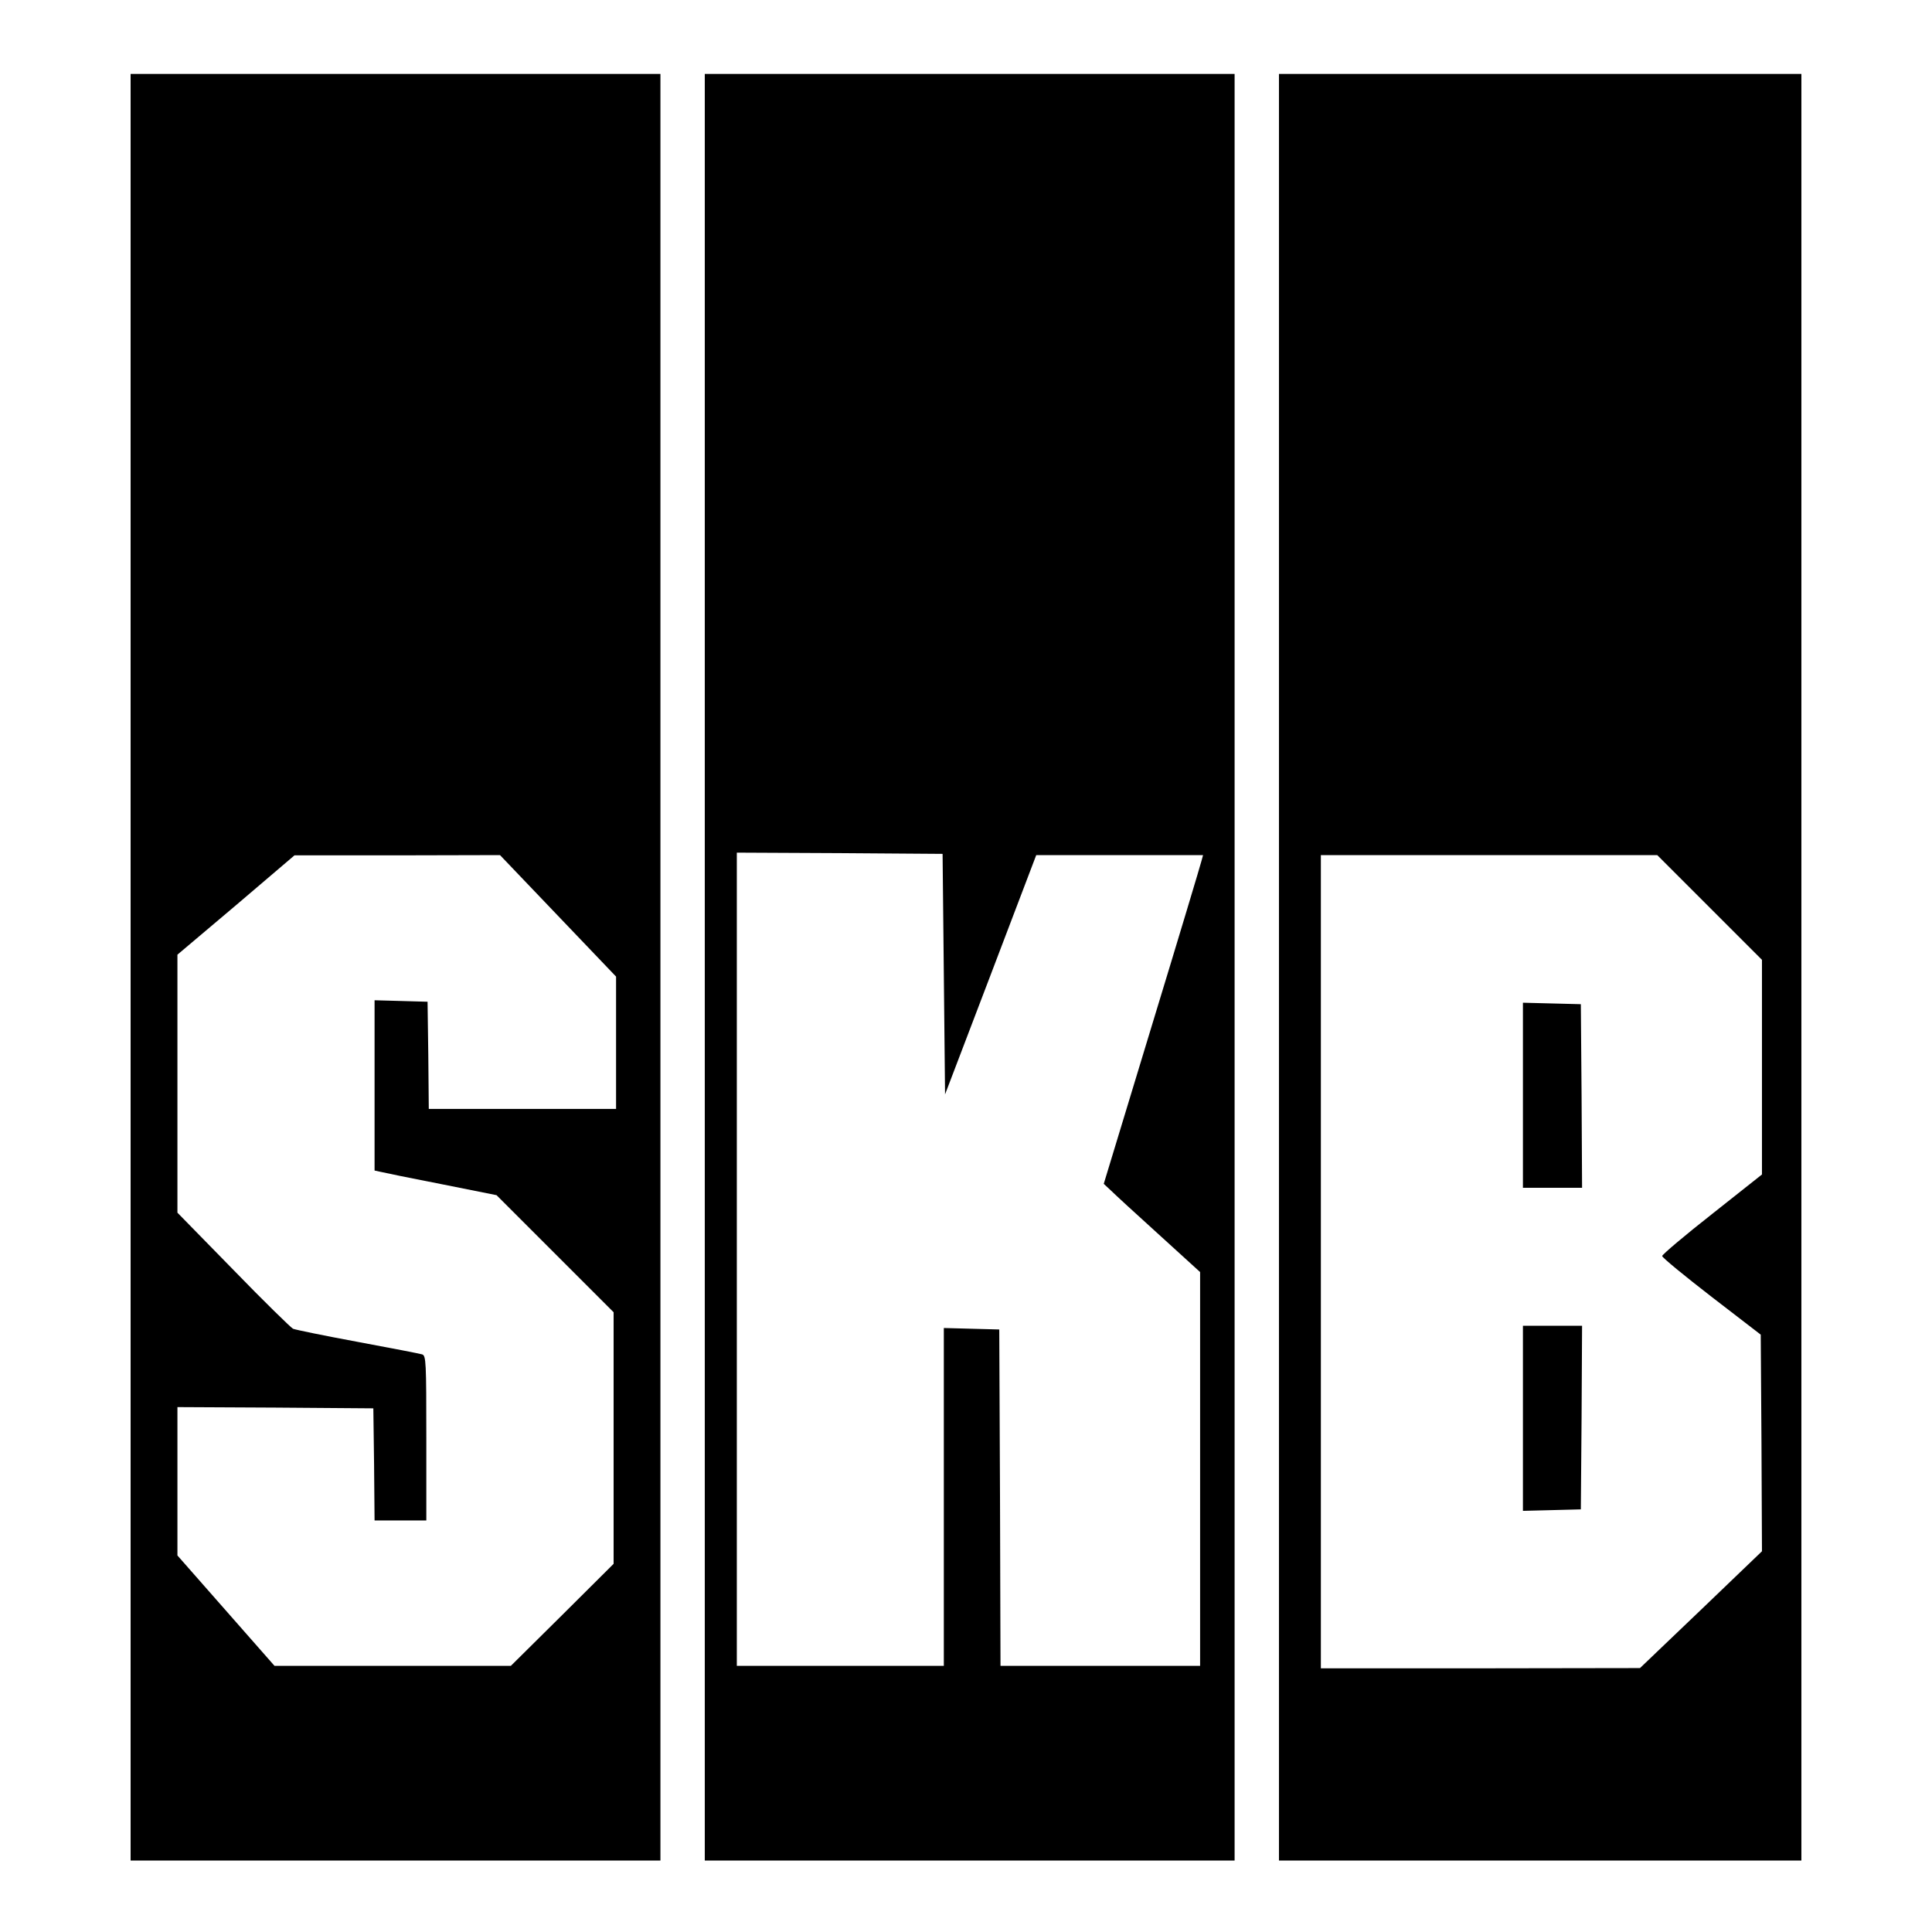<?xml version="1.0" standalone="no"?>
<!DOCTYPE svg PUBLIC "-//W3C//DTD SVG 20010904//EN"
 "http://www.w3.org/TR/2001/REC-SVG-20010904/DTD/svg10.dtd">
<svg version="1.0" xmlns="http://www.w3.org/2000/svg"
 width="784pt" height="784pt" viewBox="0 0 784 784"
 preserveAspectRatio="xMidYMid meet">
<g transform="translate(0,784) scale(0.1,-0.1)"
fill="#000000" stroke="none">
<path d="M530 3915 l0 -3625 1075 0 1075 0 0 3625 0 3625 -1075 0 -1075 0 0
-3625z m1734 209 l236 -247 0 -268 0 -269 -380 0 -380 0 -2 218 -3 217 -107 3
-108 3 0 -345 0 -346 23 -5 c12 -3 123 -26 247 -50 l225 -45 238 -238 237
-237 0 -510 0 -511 -208 -207 -209 -207 -480 0 -479 0 -197 224 -197 224 0
301 0 301 398 -2 397 -3 3 -227 2 -228 105 0 105 0 0 334 c0 310 -1 335 -17
340 -10 3 -128 26 -263 51 -135 25 -252 49 -261 53 -8 4 -118 111 -242 239
l-227 232 0 524 0 523 238 201 237 202 417 0 417 1 235 -246z"/>
<path d="M2860 3915 l0 -3625 1075 0 1075 0 0 3625 0 3625 -1075 0 -1075 0 0
-3625z m970 -28 l5 -488 185 485 185 486 339 0 338 0 -6 -22 c-3 -13 -93 -313
-201 -667 l-196 -645 28 -26 c15 -15 103 -96 196 -180 l167 -152 0 -799 0
-799 -405 0 -405 0 -2 682 -3 683 -112 3 -113 3 0 -686 0 -685 -420 0 -420 0
0 1650 0 1650 418 -2 417 -3 5 -488z"/>
<path d="M5190 3915 l0 -3625 1060 0 1060 0 0 3625 0 3625 -1060 0 -1060 0 0
-3625z m1747 243 l213 -213 0 -435 0 -436 -202 -160 c-112 -88 -203 -165 -203
-171 0 -6 90 -80 200 -165 l200 -154 3 -439 2 -440 -247 -237 -248 -237 -647
-1 -648 0 0 1650 0 1650 682 0 683 0 212 -212z"/>
<path d="M6180 3395 l0 -375 120 0 120 0 -2 373 -3 372 -117 3 -118 3 0 -376z"/>
<path d="M6180 2085 l0 -376 118 3 117 3 3 373 2 372 -120 0 -120 0 0 -375z"/>
</g>
</svg>
